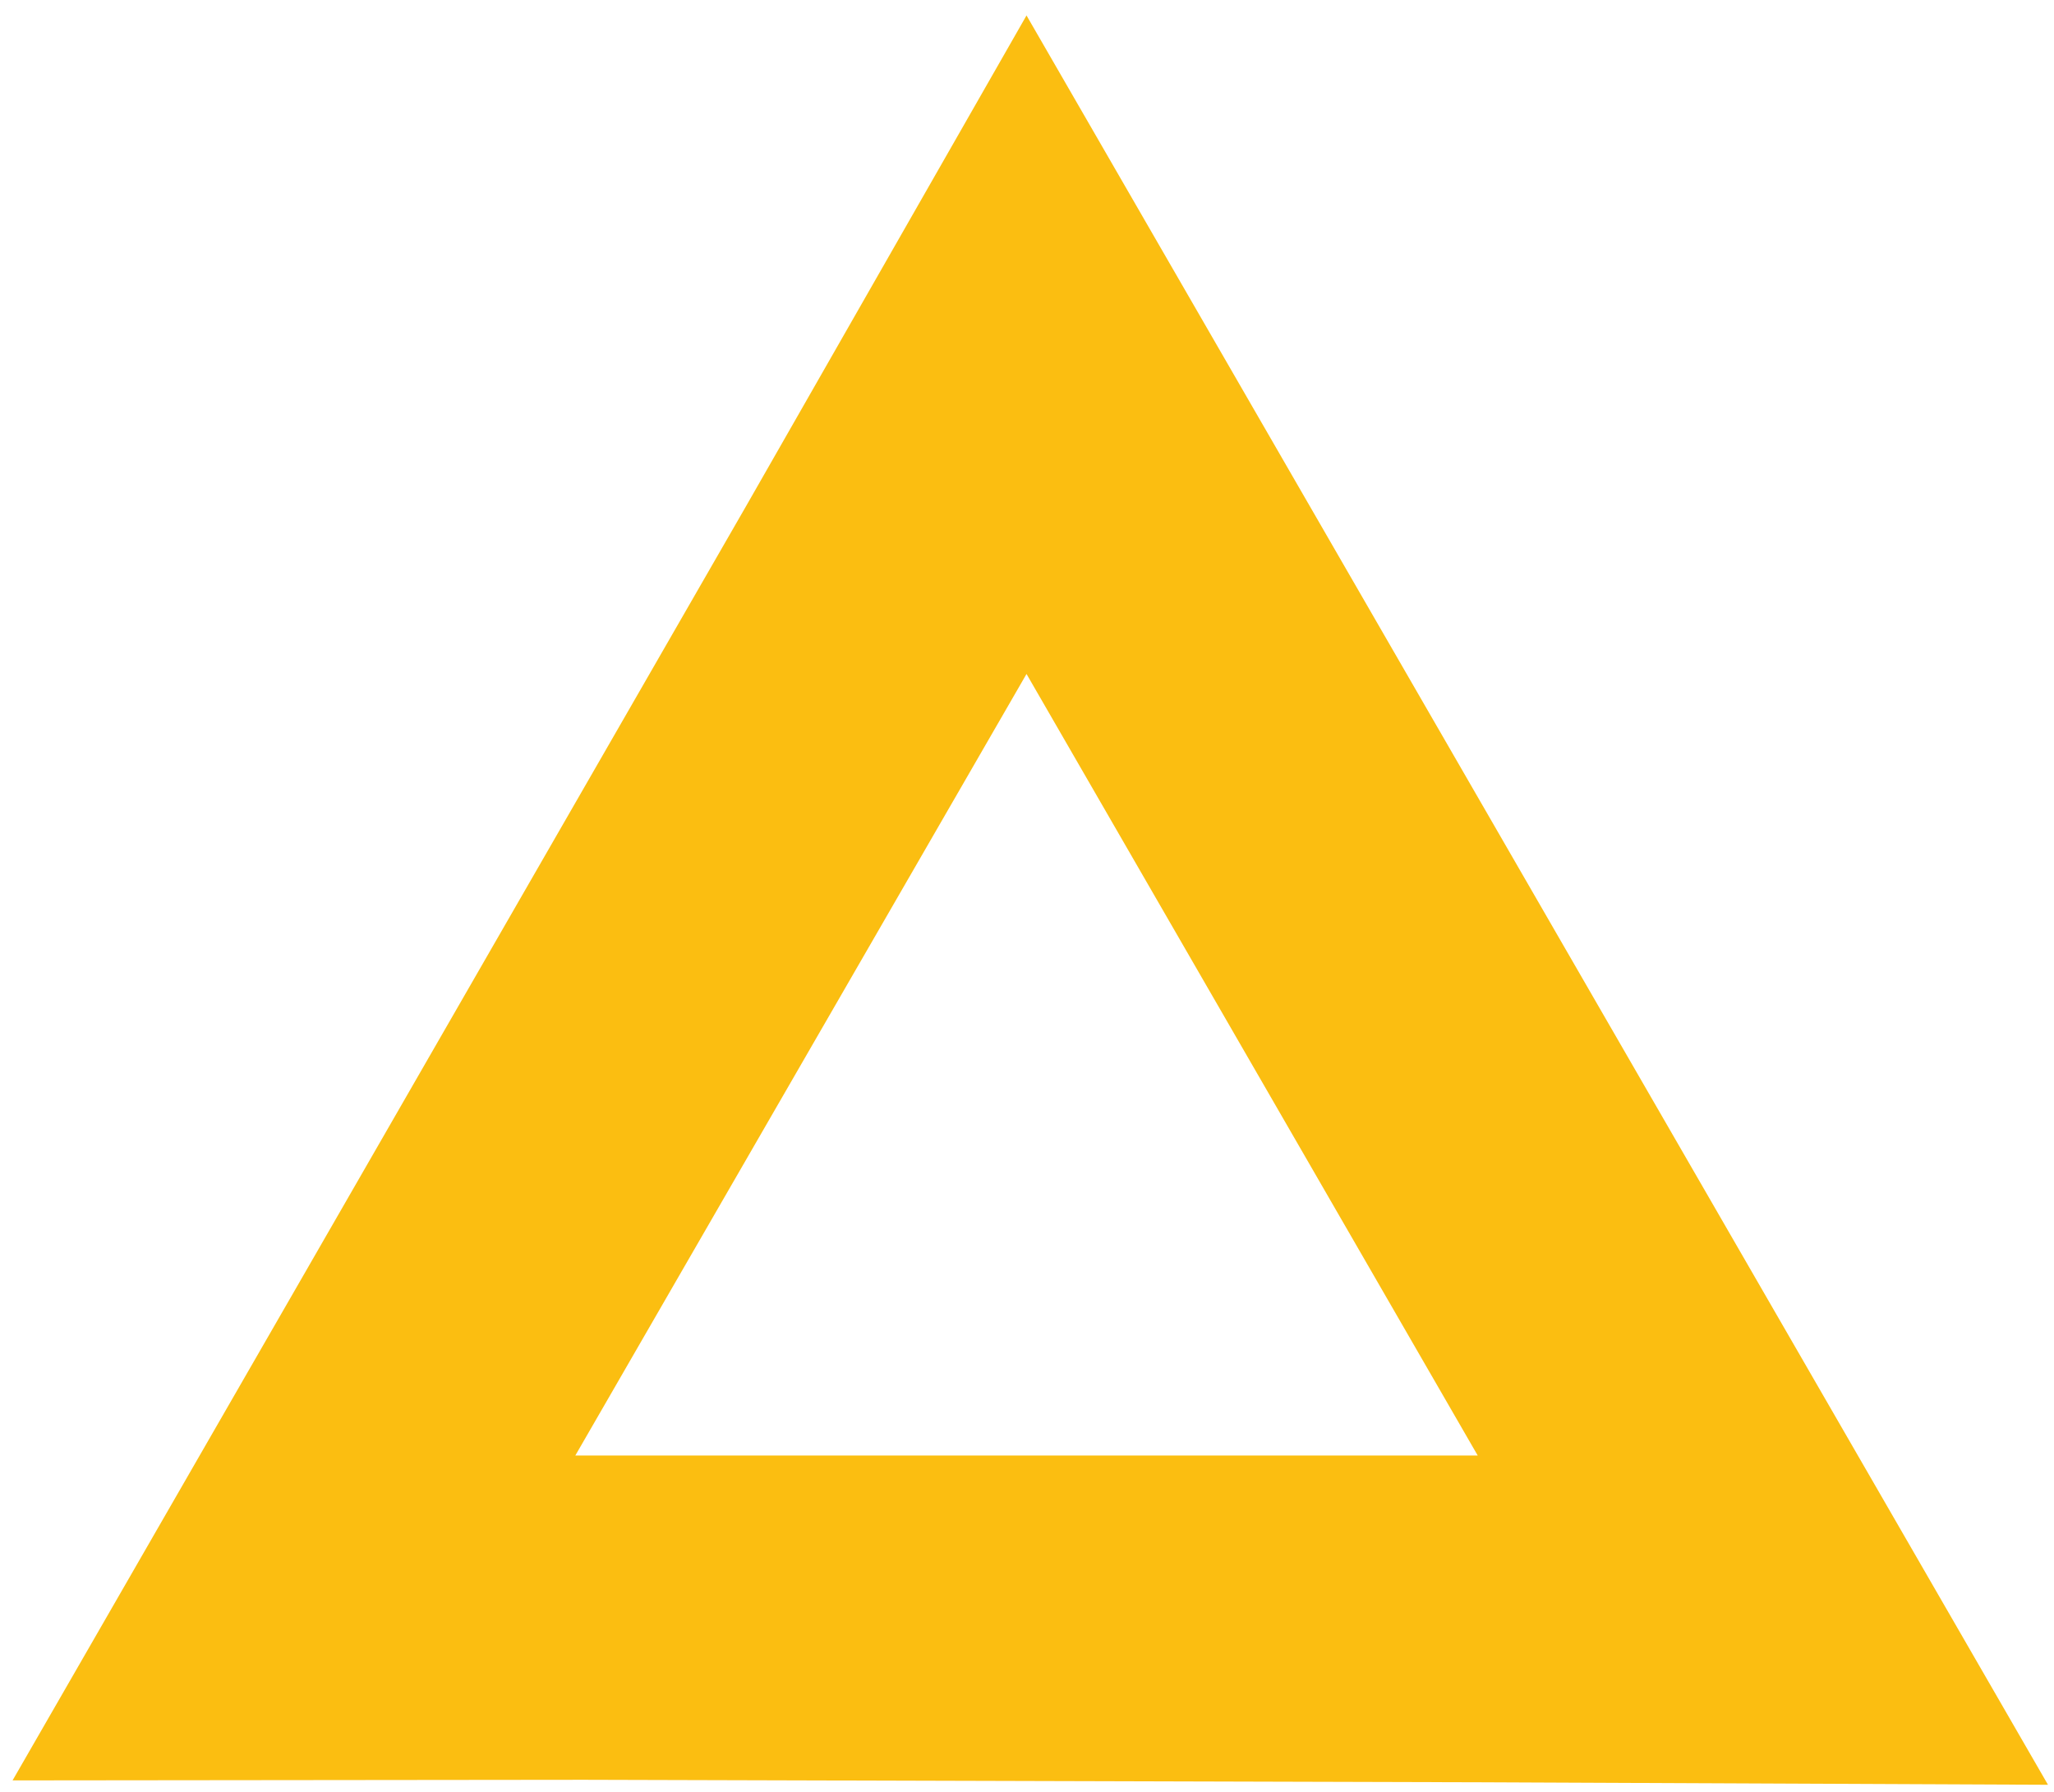 <svg width="102" height="89" viewBox="0 0 102 89" fill="none" xmlns="http://www.w3.org/2000/svg">
    <path
        d="M28.997 88.379L73.595 88.502L101.701 88.626L87.541 64.101L65.135 25.292L50.976 0.767L37.029 25.169L14.73 63.915L0.624 88.409L28.997 88.379ZM50.976 33.467L73.382 72.276L28.57 72.276L50.976 33.467Z"
        fill="#FBBE11" />
</svg>